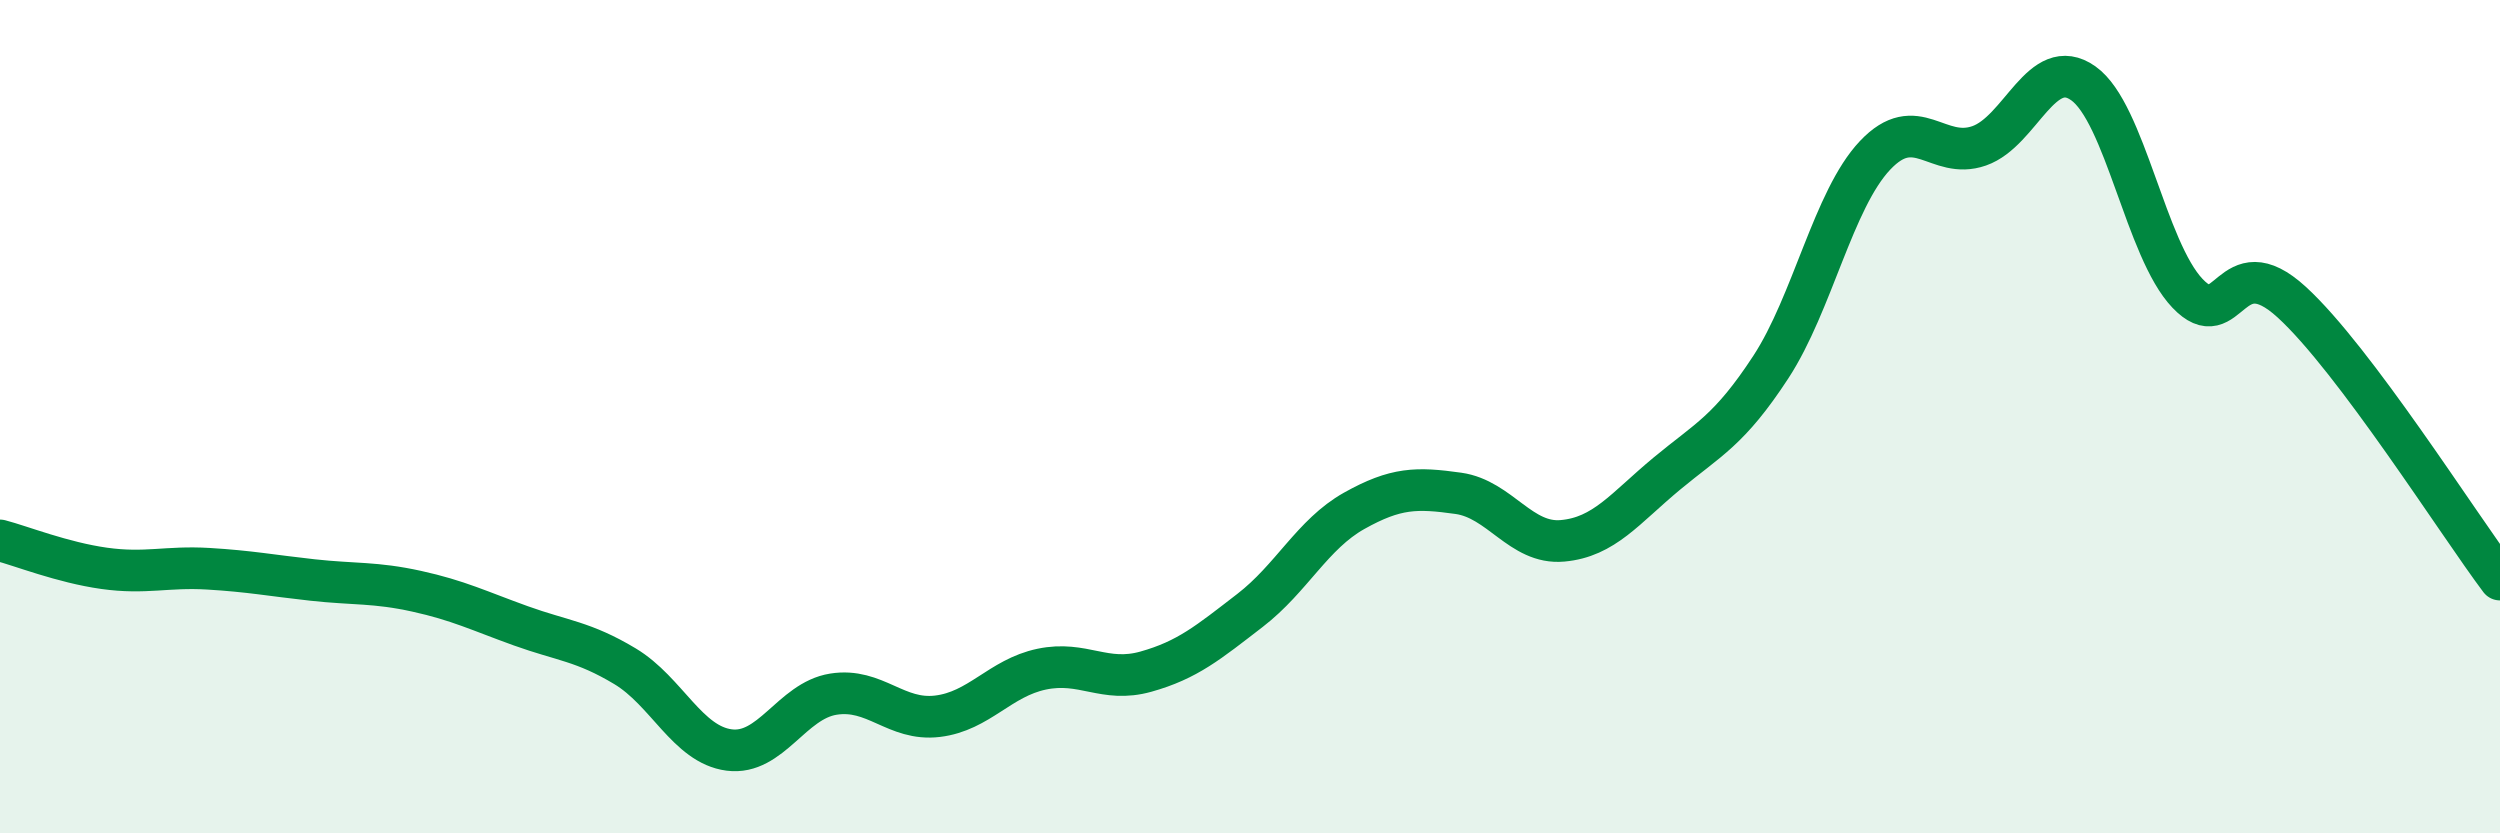 
    <svg width="60" height="20" viewBox="0 0 60 20" xmlns="http://www.w3.org/2000/svg">
      <path
        d="M 0,12.97 C 0.5,13.1 1.5,13.5 2.5,13.64 C 3.5,13.78 4,13.59 5,13.65 C 6,13.71 6.5,13.81 7.5,13.92 C 8.5,14.03 9,13.97 10,14.19 C 11,14.41 11.5,14.66 12.5,15.02 C 13.5,15.38 14,15.39 15,15.99 C 16,16.59 16.5,17.87 17.5,18 C 18.5,18.13 19,16.82 20,16.66 C 21,16.5 21.5,17.31 22.5,17.19 C 23.5,17.07 24,16.27 25,16.06 C 26,15.85 26.5,16.4 27.5,16.12 C 28.5,15.84 29,15.42 30,14.65 C 31,13.88 31.5,12.82 32.5,12.26 C 33.5,11.7 34,11.7 35,11.84 C 36,11.98 36.5,13.07 37.5,12.98 C 38.5,12.89 39,12.2 40,11.37 C 41,10.54 41.5,10.34 42.5,8.81 C 43.5,7.28 44,4.79 45,3.73 C 46,2.67 46.5,3.85 47.5,3.5 C 48.5,3.15 49,1.29 50,2 C 51,2.71 51.5,5.99 52.5,7.04 C 53.5,8.09 53.5,5.88 55,7.25 C 56.5,8.62 59,12.58 60,13.91L60 20L0 20Z"
        fill="#008740"
        opacity="0.1"
        stroke-linecap="round"
        stroke-linejoin="round"
      />
      <path
        d="M 0,12.97 C 0.5,13.1 1.5,13.5 2.5,13.64 C 3.5,13.78 4,13.59 5,13.65 C 6,13.71 6.5,13.81 7.5,13.92 C 8.5,14.03 9,13.97 10,14.19 C 11,14.41 11.5,14.66 12.5,15.02 C 13.5,15.38 14,15.39 15,15.99 C 16,16.59 16.5,17.87 17.5,18 C 18.5,18.13 19,16.82 20,16.66 C 21,16.5 21.5,17.31 22.5,17.19 C 23.5,17.07 24,16.27 25,16.06 C 26,15.85 26.5,16.4 27.5,16.12 C 28.5,15.84 29,15.42 30,14.65 C 31,13.88 31.5,12.82 32.5,12.26 C 33.5,11.7 34,11.7 35,11.84 C 36,11.98 36.5,13.07 37.5,12.98 C 38.5,12.89 39,12.2 40,11.37 C 41,10.54 41.5,10.34 42.5,8.81 C 43.5,7.28 44,4.79 45,3.73 C 46,2.67 46.5,3.85 47.5,3.5 C 48.5,3.15 49,1.29 50,2 C 51,2.71 51.5,5.99 52.5,7.04 C 53.5,8.09 53.5,5.88 55,7.25 C 56.5,8.62 59,12.58 60,13.91"
        stroke="#008740"
        stroke-width="1"
        fill="none"
        stroke-linecap="round"
        stroke-linejoin="round"
      />
    </svg>
  